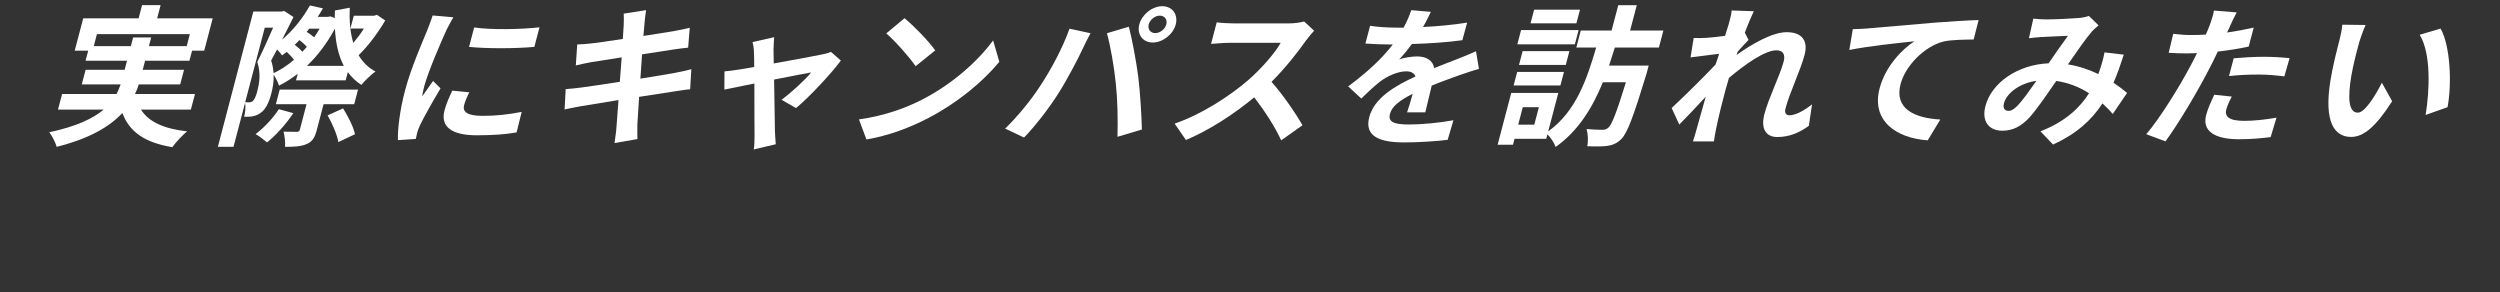 <?xml version="1.0" encoding="UTF-8"?>
<svg id="uuid-285d25e5-1c93-4991-8c6c-3681e4493500" data-name="レイヤー 2" xmlns="http://www.w3.org/2000/svg" width="764.31" height="89.41" viewBox="0 0 764.31 89.41">
  <rect x="0" y="0" width="764.31" height="89.41" fill="#333333" stroke="none"/>
  <defs>
    <style>
      .uuid-f0768b28-84d5-4ae8-9816-18b62398ed75 {
        fill: #fff;
      }
    </style>
  </defs>
  <g id="uuid-7f4cde0b-a1e0-462d-bdd5-fd6d2b77acf8" data-name="レイヤー 1">
    <g>
      <path class="uuid-f0768b28-84d5-4ae8-9816-18b62398ed75" d="M43.11,33.52c2.32,3.71,6.96,5.85,14.08,6.64-1.42,1.16-3.43,3.34-4.52,4.83-8.45-1.39-13.11-4.69-15.26-10.45-3.83,4.13-9.94,7.8-20.08,10.35-.33-1.21-1.36-3.3-2.26-4.46,8.26-1.76,13.35-4.18,16.63-6.92h-13.97l1.26-4.78h16.66c.49-.97,.88-1.95,1.23-2.92h-11.88l1.17-4.46h11.93l.73-2.79h-12.67l.81-3.06h-4.13l2.6-9.89h16.94l1.06-4.04h5.66l-1.06,4.04h16.99l-2.6,9.89h-3.71l-.81,3.06h-13.55l-.73,2.79h12.63l-1.17,4.46h-12.67c-.3,.97-.65,1.95-1.14,2.92h18.33l-1.26,4.78h-15.22Zm-3.11-19.41l.7-2.65h5.52l-.7,2.65h11.56l.96-3.67H29.63l-.96,3.67h11.33Z"/>
      <path class="uuid-f0768b28-84d5-4ae8-9816-18b62398ed75" d="M117.77,6.26c-2.21,3.81-5.27,7.85-8.13,10.63,1.26,2.09,2.94,3.81,5.15,4.97-1.31,.93-3.24,2.79-4.32,4.09-1.67-1.07-3-2.37-4.13-3.9l-.66,2.51h-15.18l.53-2c-1.85,1.39-3.76,2.65-5.73,3.62-.3-.97-.96-2.37-1.64-3.3,.07,2.04-.25,3.95-.71,5.71-.79,3.02-1.89,5.06-3.38,5.99-.81,.6-1.61,.84-2.54,1.02-.67,.09-1.52,.14-2.39,.09,.32-1.21,.55-2.97,.29-4.27l-3.54,13.46h-4.78L77.45,3.53h8.68l.75-.19,2.85,1.86c-1.07,2.14-2.26,4.55-3.49,6.92,3.34-2.83,6.3-6.5,8.5-10.45l3.99,.88c-.51,.88-1.02,1.76-1.61,2.6h3.06l.87-.14,1.3,.51c-.04-.74,.03-1.53,.05-2.32l4.54-.84c-.2,3.95,.13,7.61,1.07,10.77,1.14-1.35,2.29-2.88,3.25-4.41h-4.13l1.03-3.9h6.13l.96-.28,2.52,1.72Zm-42.82,24.98c.45,.05,.87,.05,1.24,.05s.78-.14,1.13-.42c.48-.42,.96-1.53,1.34-2.97,.62-2.37,1.16-5.48-.01-8.96,1.52-2.97,3.44-7.24,4.85-10.49h-2.55l-5.99,22.79Zm14.72,3.34c-2.18,3.34-5.37,6.82-8.02,8.96-.84-.7-2.49-2-3.51-2.55,2.66-2,5.31-4.83,7.11-7.61l4.42,1.21Zm.2-16.3c-.54-.79-1.42-1.67-2.2-2.41-.51,.37-.98,.74-1.44,1.07-.3-.46-.89-1.21-1.52-1.81-.64,1.21-1.26,2.32-1.81,3.34,.43,1.35,.65,2.65,.74,3.9,2.11-.98,4.24-2.37,6.23-4.09Zm9.06,13.56l-2.09,7.94c-.61,2.32-1.35,3.53-3.12,4.27-1.73,.74-3.79,.84-6.58,.84,.15-1.44-.13-3.39-.45-4.64,1.71,.05,3.56,.05,4.07,.05,.57-.05,.78-.14,.9-.6l2.06-7.85h-9.38l1.17-4.46h23.95l-1.17,4.46h-9.38Zm-5.13-17.55c-.57-.65-1.4-1.39-2.25-2.04-.46,.51-.95,.98-1.45,1.44,.85,.65,1.76,1.44,2.32,2.14,.49-.46,.96-1.02,1.38-1.53Zm.76-5.52c-.27,.32-.54,.65-.81,.97,.79,.51,1.66,1.11,2.3,1.67,.6-.88,1.16-1.76,1.67-2.65h-3.16Zm10.56,11.37c-1.64-3.11-2.49-6.96-2.72-11.37-2.44,4.5-5.34,8.31-8.56,11.37h11.28Zm-.22,13c1.47,2.37,3.17,5.62,3.63,7.89l-5.09,2.41c-.34-2.23-1.85-5.66-3.28-8.17l4.74-2.14Z"/>
      <path class="uuid-f0768b28-84d5-4ae8-9816-18b62398ed75" d="M136.39,9.42c-1.42,3.11-5.49,12.4-6.71,17.04-.23,.88-.5,2.09-.61,3.02,1.11-1.58,2.28-3.2,3.33-4.73l2.28,2.27c-2.31,3.85-5.17,8.91-6.33,11.37-.32,.7-.68,1.72-.81,2.18-.13,.51-.28,1.25-.41,1.9l-5.48,.37c-.09-3.2,.52-8.87,2.18-15.18,1.83-6.96,5.33-14.81,6.78-18.38,.48-1.3,1.22-3.06,1.66-4.55l6.35,.56c-.63,.97-1.84,3.3-2.25,4.13Zm5.5,22.7c-.54,2.04,.9,3.3,5.63,3.3,4.13,0,7.66-.37,11.97-1.21l-1.55,6.27c-3.17,.56-6.96,.88-12.21,.88-7.98,0-11.09-2.83-9.83-7.61,.48-1.81,1.24-3.67,2.38-6.04l5.2,.51c-.77,1.53-1.25,2.65-1.58,3.9Zm23.05-23.77l-1.58,5.99c-5.84,.51-14.26,.56-19.96,0l1.56-5.94c5.5,.79,14.8,.56,19.97-.05Z"/>
      <path class="uuid-f0768b28-84d5-4ae8-9816-18b62398ed75" d="M190.69,4.17l6.83-1.07c-.11,.93-.38,2.51-.44,3.62-.08,.65-.2,2.18-.38,4.27,4.12-.65,7.79-1.21,9.55-1.53,1.56-.28,3.42-.65,4.62-.98l-.49,6.08c-1.04,.09-2.98,.37-4.42,.56-1.99,.33-5.66,.88-9.67,1.49-.15,2.32-.35,4.88-.51,7.43,4.36-.7,8.34-1.35,10.54-1.76,1.91-.37,3.72-.74,5.03-1.12l-.36,6.13c-1.28,.09-3.27,.42-5.1,.7-2.33,.37-6.24,.98-10.5,1.62-.26,3.81-.43,6.92-.53,8.36-.04,1.39-.02,3.06,.01,4.55l-7,1.21c.22-1.72,.51-3.34,.58-4.69,.12-1.35,.36-4.55,.64-8.45-4.94,.79-9.5,1.53-11.59,1.9s-3.76,.7-4.9,.97l.34-6.22c1.27-.05,3.43-.32,4.96-.51,2.21-.28,6.71-.98,11.59-1.72,.19-2.51,.37-5.11,.57-7.47-4.26,.65-7.99,1.25-9.49,1.49-1.57,.32-2.84,.56-4.53,.97l.43-6.41c1.5-.05,2.92-.14,4.4-.33,1.67-.19,5.38-.7,9.54-1.35,.14-1.95,.22-3.48,.27-4.22,.08-1.35,.03-2.41,0-3.53Z"/>
      <path class="uuid-f0768b28-84d5-4ae8-9816-18b62398ed75" d="M236.48,14.9c.03,1.12,.03,2.69,.07,4.5,6.19-1.11,13.02-2.37,14.94-2.79,.87-.14,1.83-.42,2.56-.74l3.02,2.65c-3.02,4.08-9.54,11.05-13.71,14.53l-4.43-2.55c2.93-2.13,7.22-6.08,9.07-8.36-1.16,.19-6.06,1.16-11.34,2.18,.08,6.41,.2,13.56,.26,15.97,.07,.79,.12,2.88,.25,3.81l-6.73,1.58c.19-1.25,.27-2.79,.24-4.09-.04-2.51-.04-9.75-.05-16.06-4.12,.84-7.69,1.53-9.17,1.86l.03-5.57c1.52-.14,2.81-.28,4.42-.56,.67-.09,2.42-.37,4.66-.79,.01-1.81-.01-3.3-.07-4.32,0-1.21-.18-2.32-.43-3.29l6.61-1.49c-.09,1.07-.15,2.32-.18,3.53Z"/>
      <path class="uuid-f0768b28-84d5-4ae8-9816-18b62398ed75" d="M281.98,30.41c9.17-4.69,17.07-11.79,21.64-18.06l1.9,6.55c-5.17,6.27-13.03,12.67-21.69,17.18-5.43,2.83-12.1,5.43-18.94,6.55l-2.29-6.13c7.51-1.02,14.17-3.39,19.38-6.08Zm3.94-15l-6,4.83c-1.73-2.6-6.2-7.66-8.97-10.03l5.58-4.64c2.68,2.18,7.44,7.01,9.39,9.84Z"/>
      <path class="uuid-f0768b28-84d5-4ae8-9816-18b62398ed75" d="M326.99,8.77l6.41,1.39c-.77,1.35-1.88,3.62-2.34,4.64-1.5,3.25-4.86,9.66-7.62,13.97-2.86,4.5-6.99,9.79-10.36,13.28l-5.78-2.74c3.93-3.81,7.98-8.82,10.63-12.91,3.46-5.2,6.94-11.75,9.05-17.64Zm11.42,1.39l6.7-2c.96,3.57,2.29,10.72,2.87,15.23,.53,4.18,1.03,11.61,1.12,16.2l-7.46,2.23c.15-5.53,.02-11.37-.52-16.39-.48-4.88-1.69-11.75-2.71-15.27Zm16.93-8.26c3.06,0,4.91,2.51,4.11,5.57-.79,3.02-3.96,5.53-7.02,5.53s-4.91-2.51-4.12-5.53c.81-3.06,3.97-5.57,7.03-5.57Zm-2.16,8.22c1.49,0,3.01-1.21,3.39-2.65,.39-1.49-.5-2.69-1.98-2.69s-3.01,1.21-3.4,2.69c-.38,1.44,.51,2.65,2,2.65Z"/>
      <path class="uuid-f0768b28-84d5-4ae8-9816-18b62398ed75" d="M399.37,12.25c-2.53,3.62-6.44,8.59-10.64,12.77,3.55,3.99,7.6,9.94,9.46,13.28l-6.5,4.6c-1.92-4.18-4.99-8.91-8.24-13.14-6.29,5.2-13.73,10.03-20.88,13.04l-3.46-5.01c8.21-2.79,16.89-8.45,22.53-13.32,3.98-3.48,8.02-8.08,9.91-11.38h-15.74c-1.95,0-4.58,.28-5.56,.33l1.73-6.59c1.2,.19,4,.33,5.39,.33h16.39c2,0,3.93-.28,4.94-.6l3.06,2.83c-.51,.51-1.72,1.95-2.38,2.88Z"/>
      <path class="uuid-f0768b28-84d5-4ae8-9816-18b62398ed75" d="M435.05,8.26c4.47-.23,9.22-.65,13.49-1.35l-1.46,5.38c-4.58,.65-10.39,1.02-15.44,1.16-1.24,1.72-2.61,3.39-3.89,4.73,1.35-.56,3.96-.93,5.49-.93,2.83,0,4.83,1.21,5.23,3.57,2.71-1.11,4.86-1.9,6.99-2.74,2.02-.79,3.84-1.53,5.79-2.41l.9,5.39c-1.6,.42-4.3,1.35-6.04,1.95-2.31,.84-5.22,1.86-8.4,3.16-.64,2.6-1.45,6.04-1.96,8.17h-5.57c.5-1.39,1.14-3.62,1.72-5.66-4,2-6.34,3.81-6.95,6.13-.67,2.55,1.33,3.25,5.88,3.25,3.95,0,9.23-.51,13.52-1.3l-1.76,5.99c-3.17,.42-8.98,.79-13.34,.79-7.29,0-12.21-1.76-10.63-7.75,1.56-5.94,8.11-9.66,14.12-12.4-.39-1.16-1.53-1.58-2.83-1.58-2.6,0-5.87,1.49-8.08,3.2-1.76,1.39-3.54,3.06-5.66,5.11l-3.99-3.71c6.06-4.5,10.44-8.64,13.63-12.81h-.6c-1.9,0-5.27-.09-7.77-.28l1.43-5.43c2.27,.37,5.66,.56,8.02,.56h2.23c1-1.86,1.8-3.67,2.33-5.34l5.99,.51c-.54,1.16-1.26,2.69-2.38,4.64Z"/>
      <path class="uuid-f0768b28-84d5-4ae8-9816-18b62398ed75" d="M493.7,14.53c-.58,1.86-1.15,3.67-1.78,5.53h12.12l-.6,2.27c-4.05,13.28-5.92,18.43-7.83,20.24-1.42,1.35-2.66,1.81-4.3,2.04-1.44,.19-3.67,.19-6.06,.09,.36-1.53,.25-3.76-.2-5.25,1.99,.19,3.93,.23,4.86,.23,.74,0,1.2-.14,1.8-.65,1.08-.93,2.53-4.69,5.37-13.88h-7.05c-3.13,7.66-7.42,14.81-14.44,19.78-.45-1.3-1.45-2.79-2.51-3.85l-.35,1.35h-9.7l-.48,1.81h-4.69l4.16-15.83h14.39l-3.09,11.75c8.63-6.17,11.87-16.2,14.67-25.63h-6.08l1.37-5.2h9.42l2.04-7.75h5.66l-2.04,7.75h10.17l-1.37,5.2h-13.46Zm-29.86,7.47h14.3l-1.09,4.13h-14.3l1.09-4.13Zm17.63-8.45h-17.59l1.15-4.36h17.59l-1.15,4.36Zm-11,19.22h-4.92l-1.4,5.34h4.92l1.4-5.34Zm8.22-12.91h-14.3l1.11-4.22h14.3l-1.11,4.22Zm3.25-12.72h-14.02l1.1-4.18h14.02l-1.1,4.18Z"/>
      <path class="uuid-f0768b28-84d5-4ae8-9816-18b62398ed75" d="M529.46,3.2l6.72,.23c-.62,1.3-1.66,3.67-2.74,6.55l1.13,2.23c-.87,.84-2.2,2.37-3.31,3.57-.13,.32-.22,.65-.36,1.02,4.51-3.2,10.84-6.96,15.34-6.96,5.01,0,6.51,2.97,5.48,6.87-1.27,4.83-4.6,11.65-5.85,16.44-.32,1.21,.05,2.09,1.21,2.09,1.72,0,4.22-1.21,6.91-3.34l-.98,6.55c-2.66,2-5.87,3.44-9.63,3.44-3.48,0-5.14-2.51-3.96-7.01,1.32-5.01,4.78-11.84,5.89-16.06,.6-2.28-.3-3.44-2.25-3.44-3.44,0-9.57,4.27-14.48,8.45-.39,1.3-.76,2.55-1.08,3.76-1,3.81-2.03,7.71-2.9,12.07-.17,.83-.47,2.51-.62,3.57h-6.41c.37-1.07,.85-2.69,1.04-3.44,1.04-3.62,1.8-6.31,2.87-10.21-2.72,2.92-5.88,6.31-8.08,8.5l-2.34-5.06c3.5-3.25,9.75-9.38,13.42-13.28,.38-1.07,.76-2.18,1.1-3.3-2.35,.28-6.04,.74-8.74,1.11l.96-5.94c1.33,.05,2.4,.05,4.05-.05,1.37-.09,3.47-.32,5.54-.6,.56-1.76,.99-3.06,1.12-3.57,.35-1.35,.77-2.74,.91-4.18Z"/>
      <path class="uuid-f0768b28-84d5-4ae8-9816-18b62398ed75" d="M571.1,8.68c3.94-.32,11.78-1.02,20.47-1.76,4.88-.37,10.07-.7,13.34-.79l-1.52,5.94c-2.52,.05-6.51,.05-9.12,.6-6.01,1.49-11.77,7.52-13.22,13.05-2,7.61,4.41,10.4,12.15,10.82l-3.85,6.36c-9.53-.65-17.34-5.9-14.7-15.92,1.76-6.69,6.91-11.98,10.64-14.35-4.49,.46-14.22,1.48-19.91,2.65l1.07-6.36c1.87-.05,3.7-.14,4.66-.23Z"/>
      <path class="uuid-f0768b28-84d5-4ae8-9816-18b62398ed75" d="M625.43,5.94c2.65,0,7.63-.23,9.86-.42,1.17-.05,2.45-.33,3.33-.65l2.96,2.88c-.83,.7-1.55,1.3-2.09,1.95-1.73,2-4.56,6.04-7.27,9.98,3.47,.56,6.62,1.67,9.29,2.97,.19-.56,.37-1.07,.55-1.58,.61-1.81,1.1-3.67,1.33-5.06l5.9,.7c-1,3.11-1.99,5.99-3.14,8.59,1.66,1.11,3.05,2.18,4.15,3.11l-4.39,6.45c-.91-1.11-1.98-2.18-3.14-3.25-3.42,5.25-8.02,9.33-15.1,12.58l-3.86-4.04c7.8-3.02,12.21-7.43,14.85-11.65-2.82-1.81-6.17-3.2-10.01-3.76-2.71,3.95-5.88,8.59-8.17,11.14-2.59,2.79-5.16,4.08-8.32,4.08-4.08,0-6.4-2.83-5.17-7.52,1.89-7.2,9.88-12.67,19.32-13.09,2.11-3.06,4.28-6.22,5.92-8.4-1.88,.09-5.91,.23-8.08,.37-.94,.05-2.6,.19-3.86,.37l1.34-5.99c1.22,.14,2.77,.23,3.79,.23Zm-11.43,27.95c.93,0,1.7-.46,2.84-1.62,1.66-1.72,3.68-4.64,5.75-7.57-5.41,.79-9.16,3.95-9.93,6.87-.4,1.53,.27,2.32,1.34,2.32Z"/>
      <path class="uuid-f0768b28-84d5-4ae8-9816-18b62398ed75" d="M681.71,8.17c-.23,.51-.53,1.11-.84,1.76,2.7-.37,5.43-.88,8.14-1.49l-1.53,5.8c-2.96,.65-6.25,1.16-9.45,1.53-.94,2-1.95,4.04-2.96,5.94-3.38,6.5-8.98,15.97-13.03,21.5l-5.88-2.18c4.01-4.64,10.1-14.39,13.52-20.89,.65-1.25,1.37-2.55,2-3.9-1.08,.05-2.11,.09-3.09,.09-2.23,0-3.97-.09-5.57-.19l1.39-5.8c2.29,.28,3.85,.37,5.75,.37,1.35,0,2.75-.05,4.21-.14,.45-1.02,.83-1.9,1.11-2.65,.64-1.72,1.23-3.62,1.37-4.69l6.96,.56c-.7,1.25-1.67,3.34-2.12,4.36Zm-1.06,25.21c-.54,2.04,.45,3.57,5.42,3.57,3.11,0,6.41-.37,9.91-.97l-1.79,5.94c-2.69,.33-5.93,.65-9.64,.65-7.8,0-11.31-2.69-10.08-7.38,.56-2.14,1.61-4.36,2.47-6.22l5.38,.56c-.71,1.3-1.39,2.83-1.66,3.85Zm11.27-16.02c2.65,0,5.39,.14,8.06,.42l-1.6,5.57c-2.25-.28-5.01-.56-7.84-.56-3.16,0-6.07,.14-9.08,.46l1.43-5.43c2.66-.23,6.06-.46,9.03-.46Z"/>
      <path class="uuid-f0768b28-84d5-4ae8-9816-18b62398ed75" d="M721.17,13.32c-.84,3.02-1.71,6.5-2.31,9.84-1.11,6.69-.92,11.28,2,11.28,2.18,0,5.47-5.43,7.33-9.15l3.15,5.66c-5.19,8.08-8.86,10.91-12.57,10.91-5.11,0-8.31-4.6-6.33-17.04,.66-4.27,2.04-9.7,2.79-12.54,.34-1.3,.77-3.29,.87-4.73l7.12,.09c-.76,1.67-1.7,4.36-2.05,5.66Zm27.1,19.45l-6.7,2.37c1.22-7.47,1.73-18.76-1.82-24.51l6.4-1.9c3,5.34,3.48,16.95,2.12,24.05Z"/>
    </g>
  </g>
</svg>